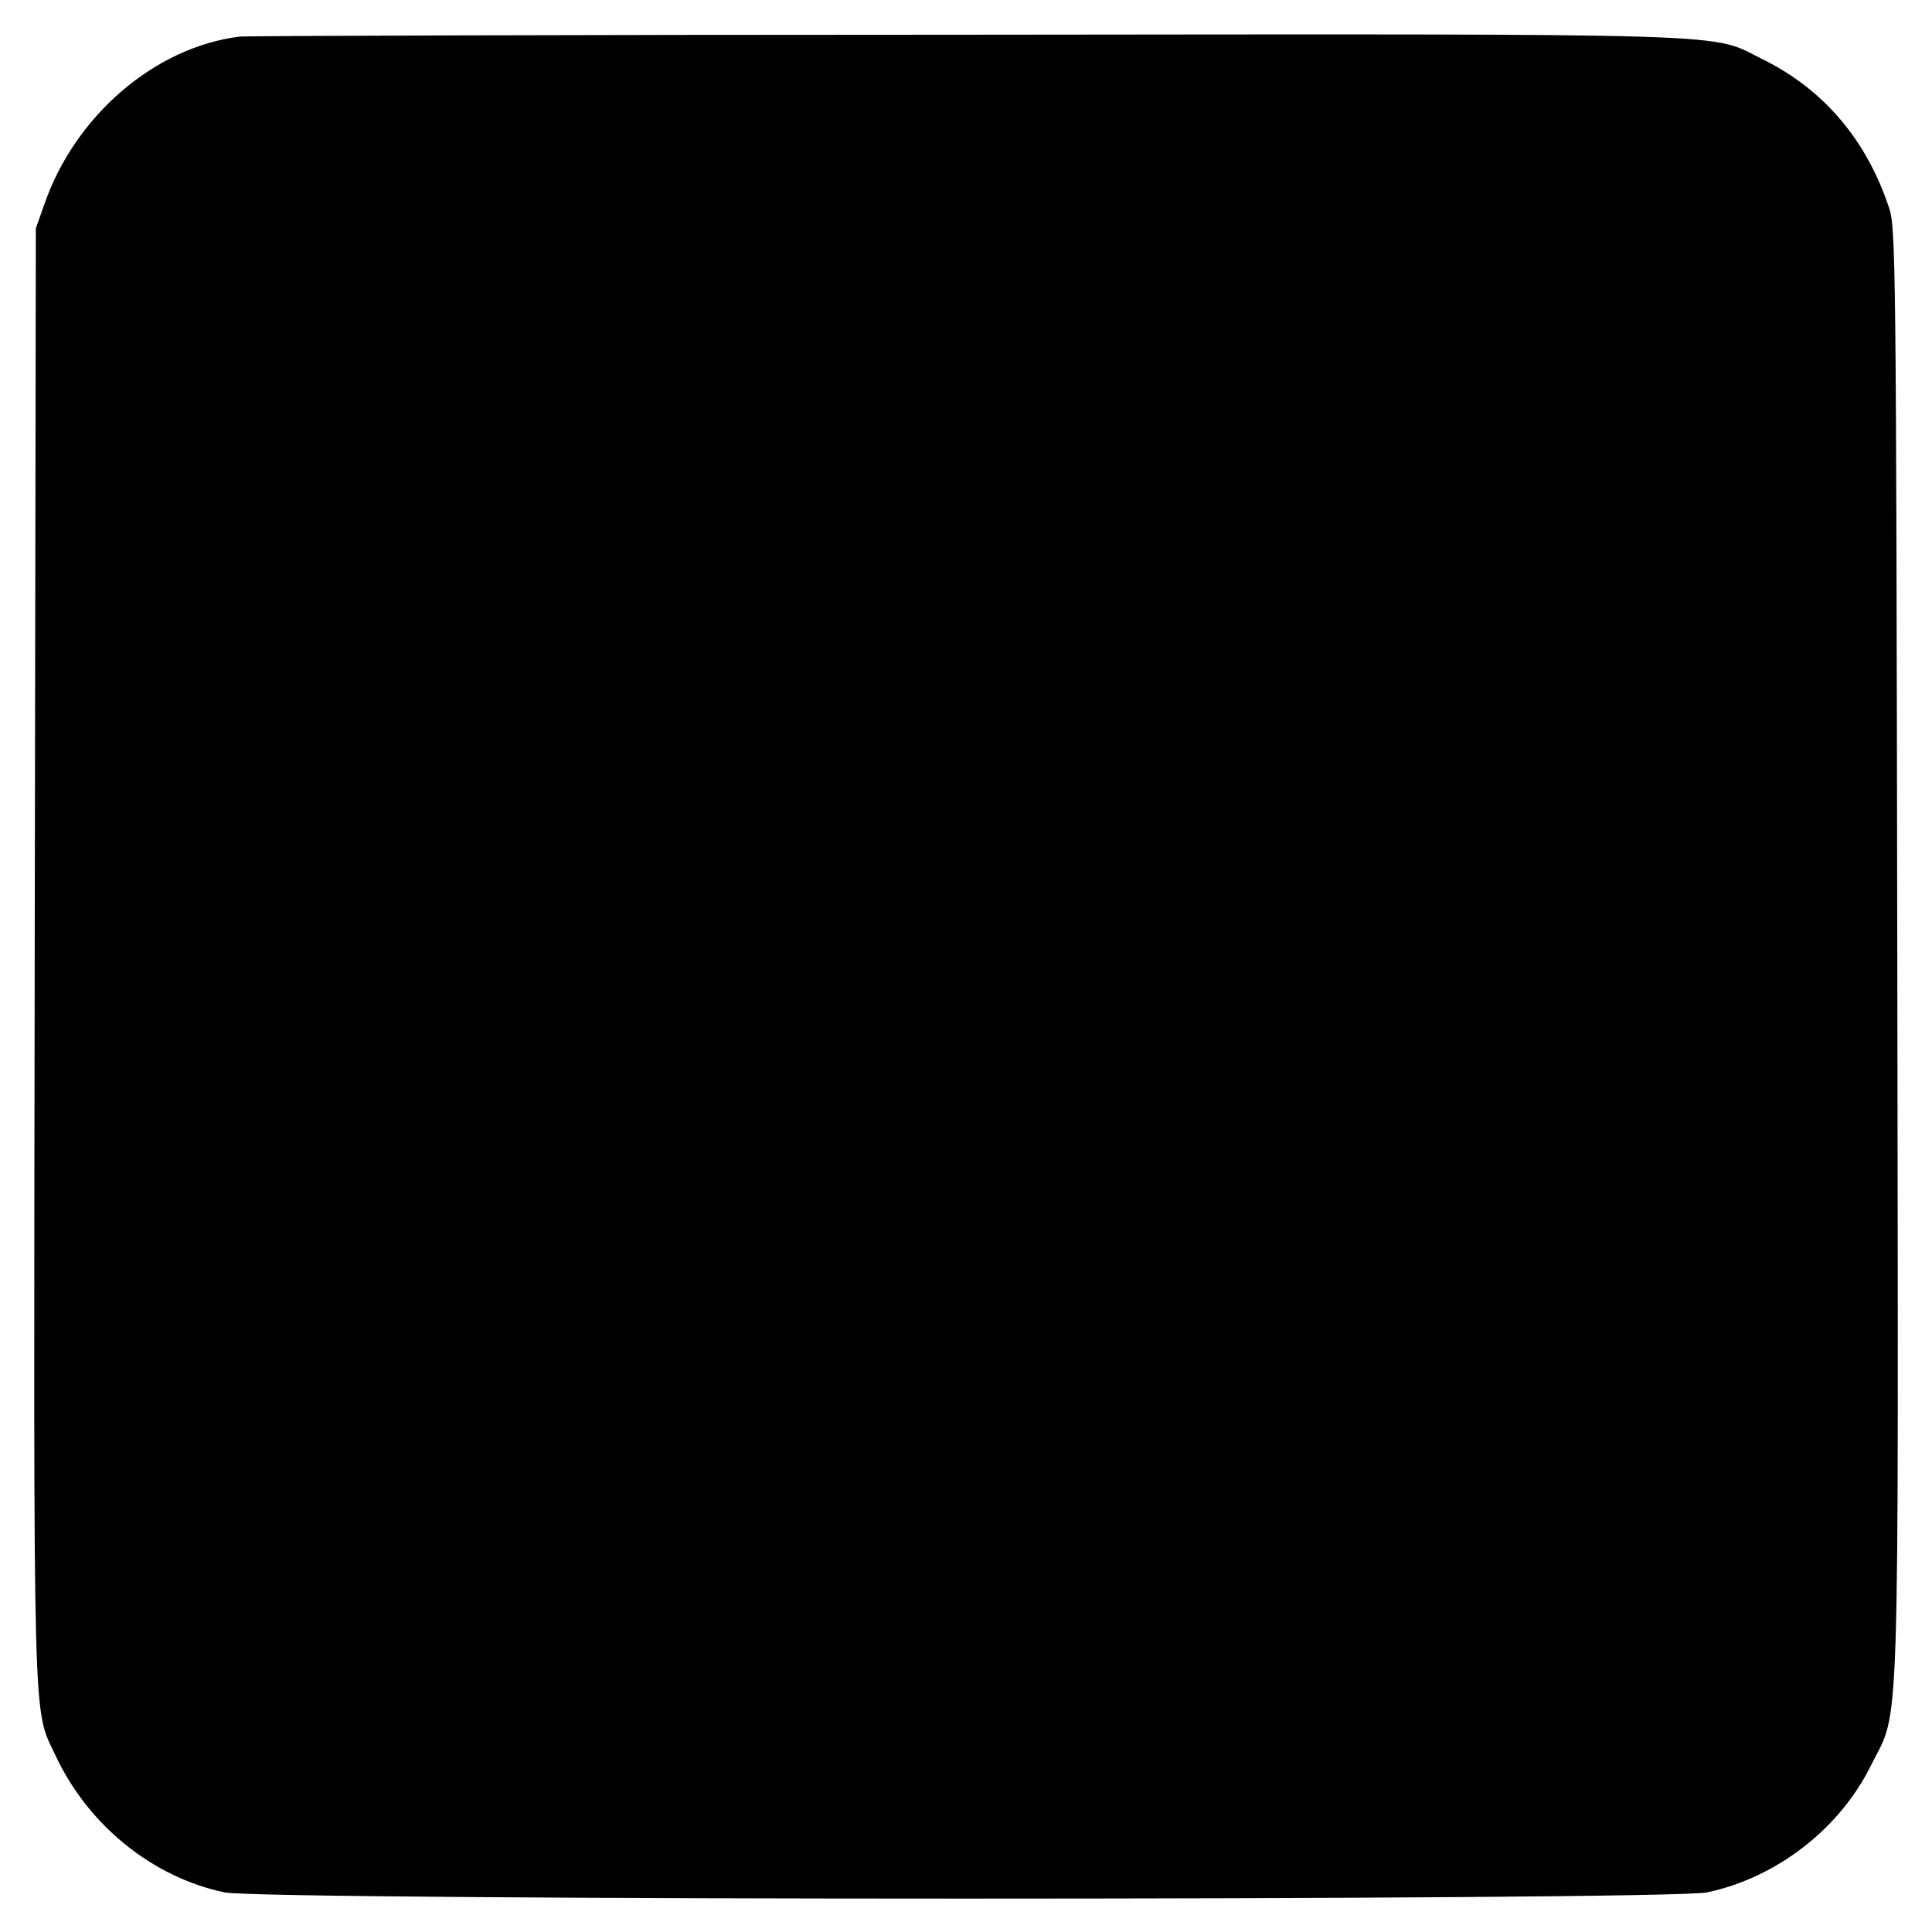<?xml version="1.0" standalone="no"?>
<!DOCTYPE svg PUBLIC "-//W3C//DTD SVG 20010904//EN"
 "http://www.w3.org/TR/2001/REC-SVG-20010904/DTD/svg10.dtd">
<svg version="1.0" xmlns="http://www.w3.org/2000/svg"
 width="512pt" height="512pt" viewBox="0 0 512 512"
 preserveAspectRatio="xMidYMid meet">
<g transform="translate(0,512) scale(0.1,-0.1)"
fill="#000000" stroke="none">
<path d="M635 5023 c-225 -28 -437 -210 -518 -446 l-22 -62 -3 -1922 c-3
-2108 -6 -1995 56 -2127 86 -183 256 -321 447 -361 105 -22 3825 -22 3929 0
184 39 351 168 434 336 78 157 73 3 70 2152 -3 1844 -4 1924 -22 1977 -60 180
-173 312 -331 391 -148 73 -7 69 -2115 67 -1042 0 -1908 -3 -1925 -5z"/>
</g>
</svg>
